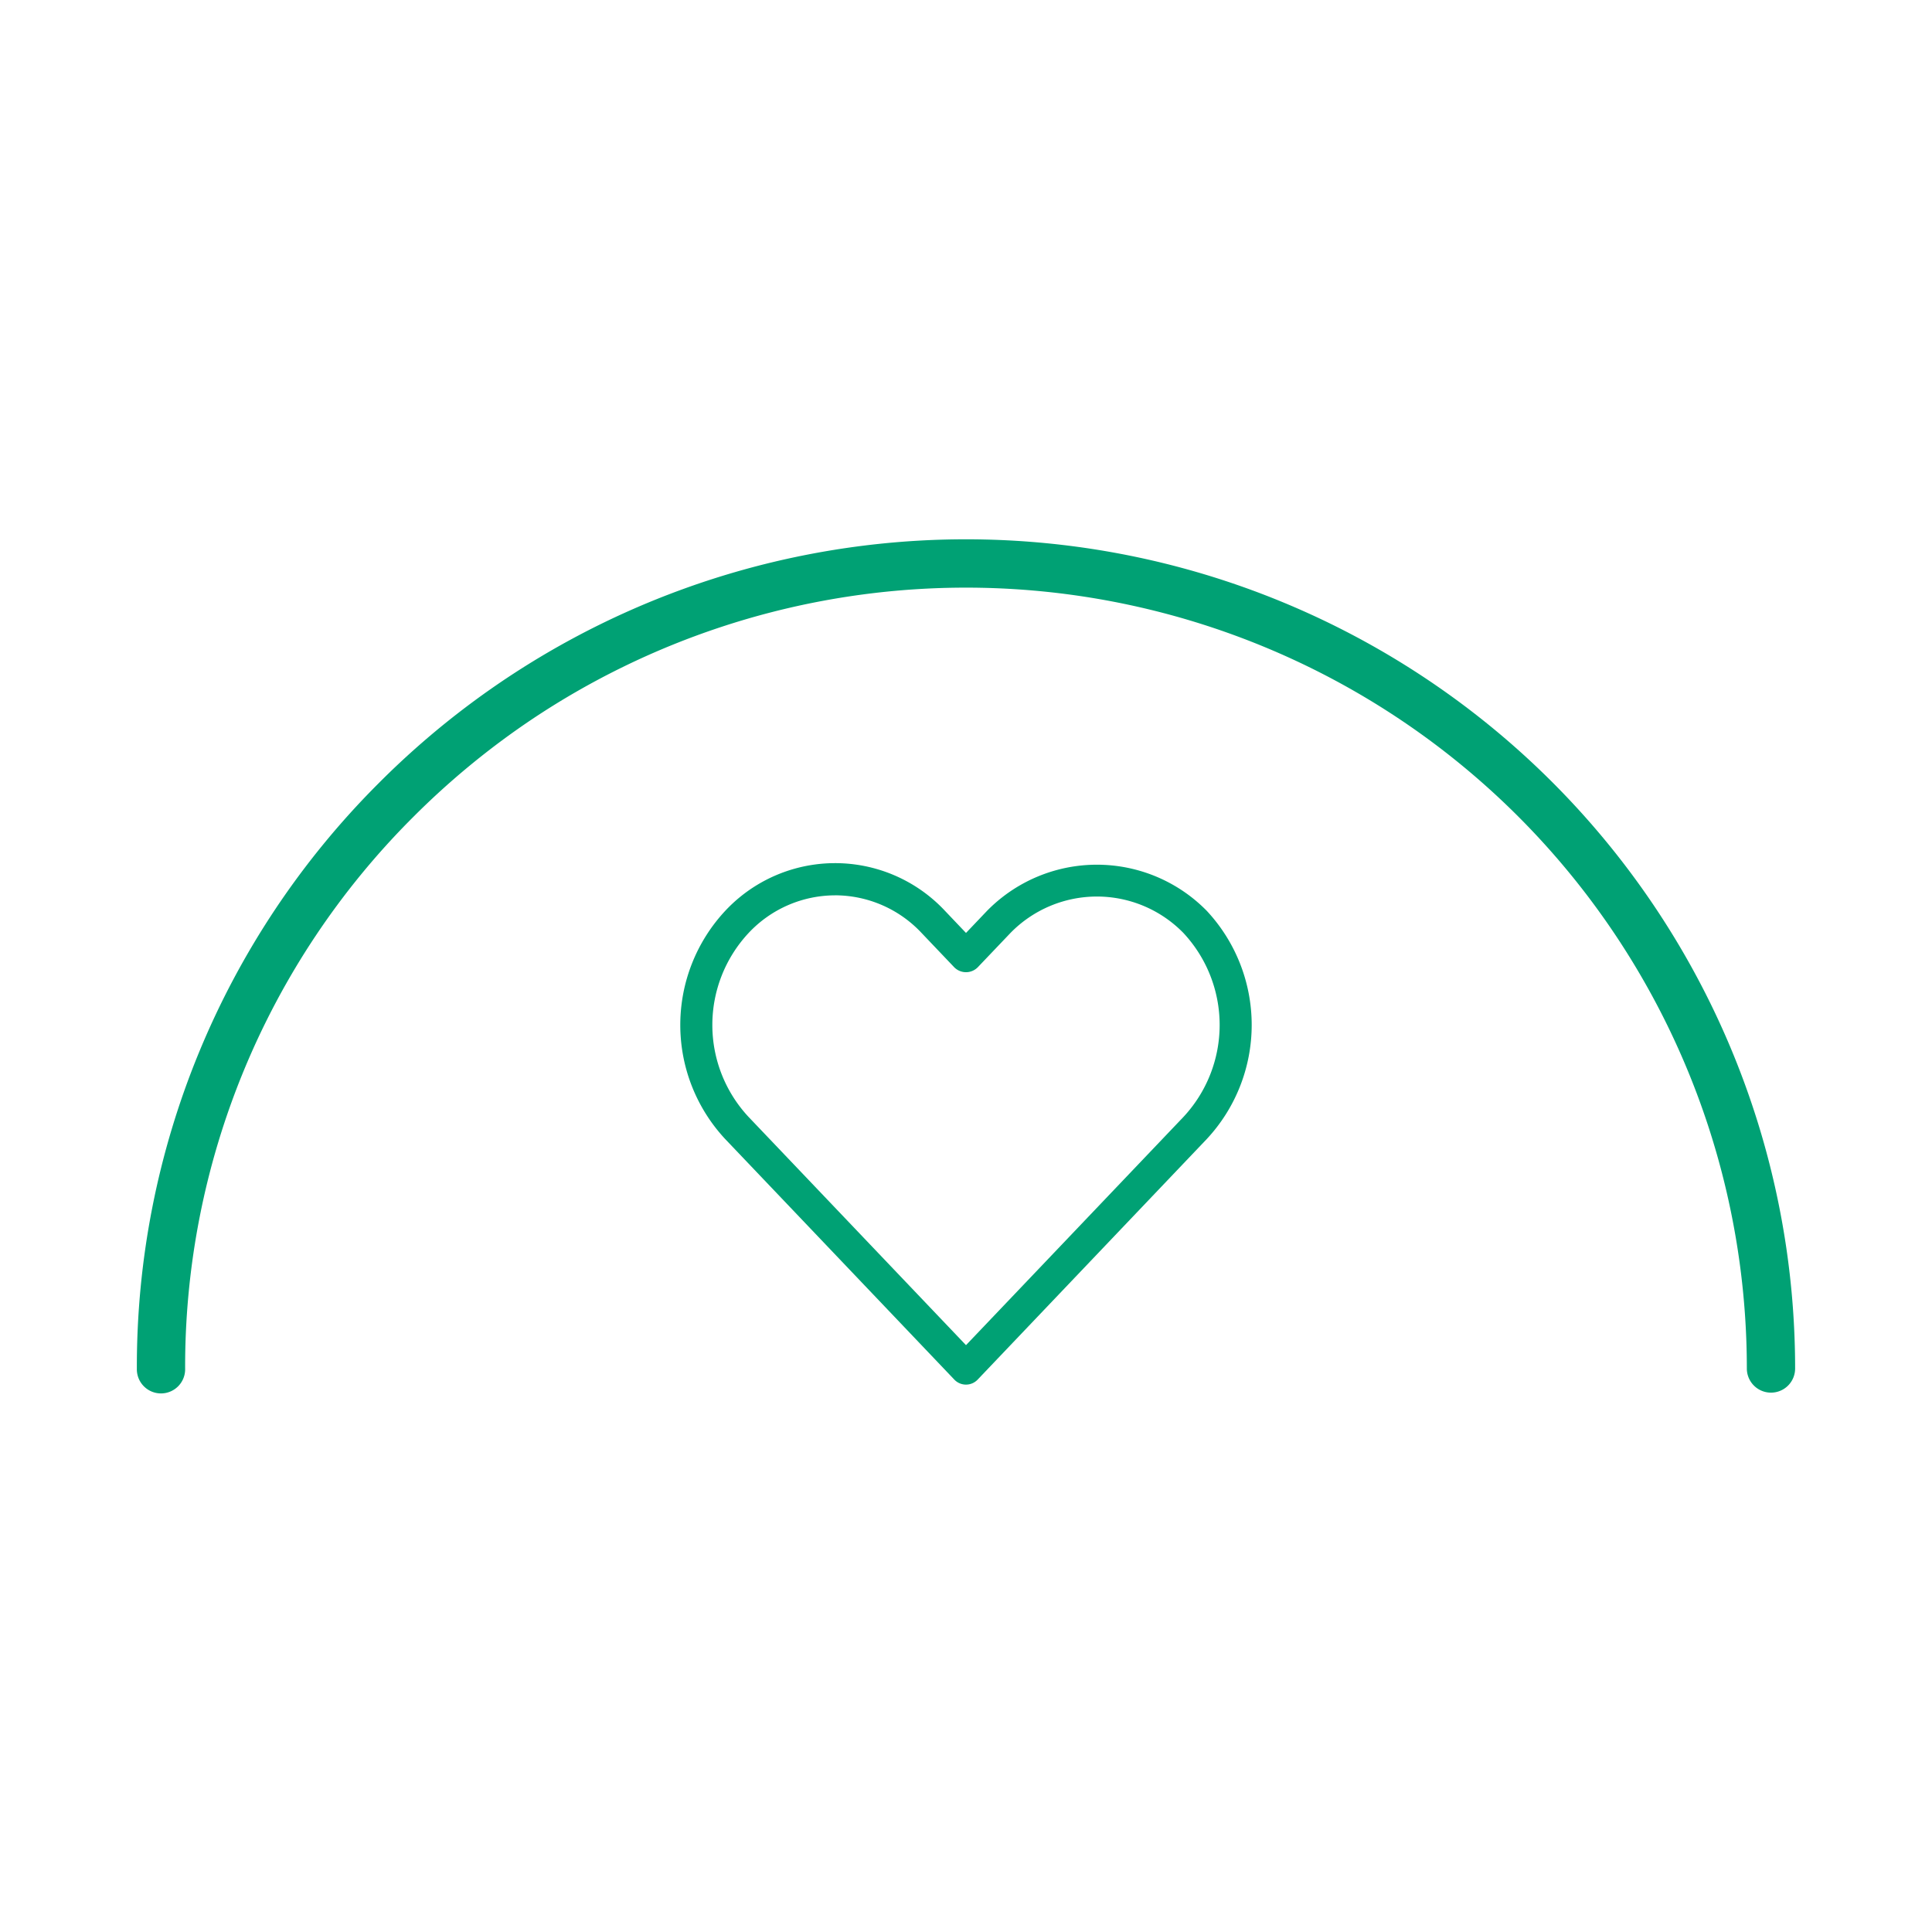 <svg xmlns="http://www.w3.org/2000/svg" width="80" height="80" fill="none" viewBox="0 0 80 80"><path fill="#00A174" d="M73.333 57.666a.999.999 0 0 1-1-1 32.338 32.338 0 0 0-50.312-26.878 32.643 32.643 0 0 0-4.948 4.08 32.136 32.136 0 0 0-9.407 22.799 1 1 0 1 1-1.999 0 34.12 34.12 0 0 1 9.987-24.21 34.332 34.332 0 0 1 58.678 24.209.998.998 0 0 1-.999 1"/><path fill="#00A174" d="M40 57.334a.667.667 0 0 1-.484-.208l-9.485-9.958a6.93 6.93 0 0 1 0-9.453 6.228 6.228 0 0 1 9.096-.002l.873.918.872-.916a6.372 6.372 0 0 1 9.095-.002 6.93 6.93 0 0 1 0 9.455l-9.484 9.958a.666.666 0 0 1-.483.208m-5.42-20.26a4.915 4.915 0 0 0-3.583 1.56 5.582 5.582 0 0 0 0 7.616L40 55.7l9.004-9.45a5.586 5.586 0 0 0 0-7.616 5.004 5.004 0 0 0-7.165 0l-1.356 1.423a.684.684 0 0 1-.966 0l-1.356-1.424a4.917 4.917 0 0 0-3.581-1.56"/></svg>